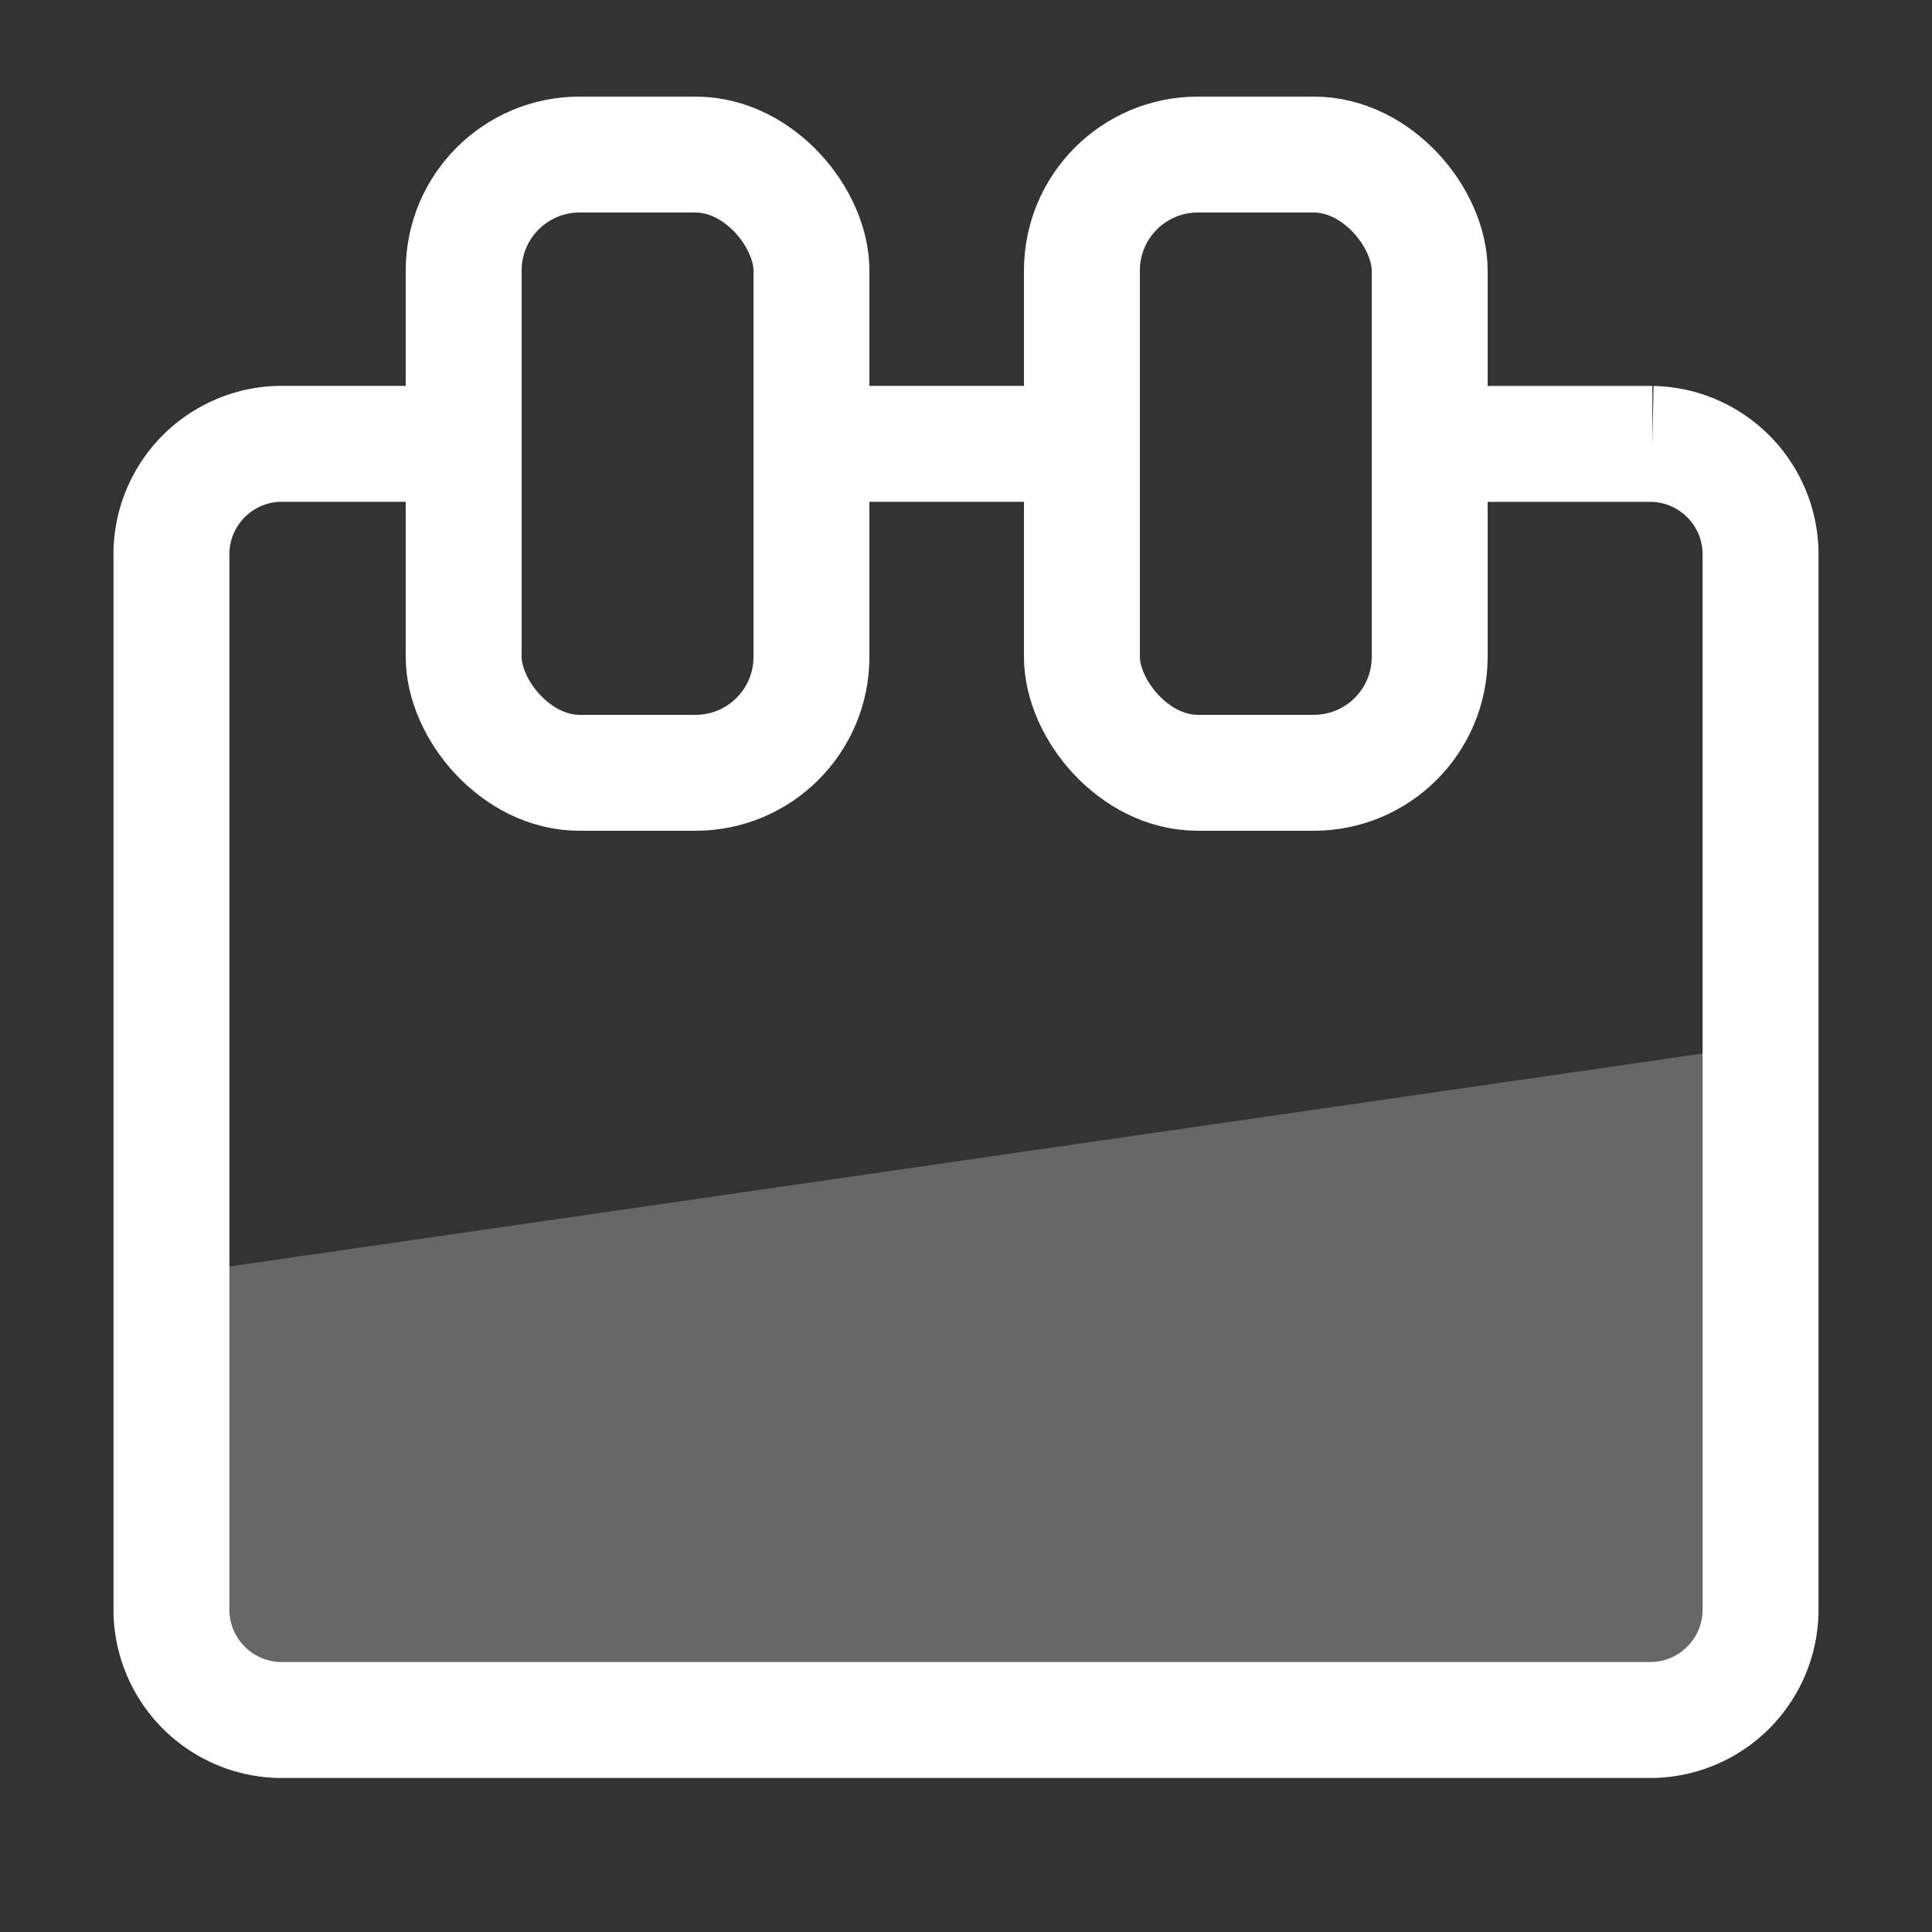 <svg id="calendar" xmlns="http://www.w3.org/2000/svg" width="50" height="50" viewBox="0 0 50 50">
  <rect x="0" y="0" width="50" height="50" fill="#333333" stroke="none"/>
  <defs>
    <style>
      .cls-1, .cls-2 {
        fill: none;
        stroke: #fff;
        stroke-width: 3px;
      }

      .cls-1, .cls-3 {
        fill-rule: evenodd;
      }

      .cls-3 {
        fill: #fff;
        opacity: 0.25;
      }
    </style>
  </defs>
  <path id="Rounded_Rectangle_5" data-name="Rounded Rectangle 5" class="cls-1" d="M36.486,11.488h6.277a2.861,2.861,0,0,1,2.8,2.914V41.6a2.861,2.861,0,0,1-2.8,2.914H7.237a2.861,2.861,0,0,1-2.8-2.914V14.4a2.861,2.861,0,0,1,2.8-2.914h5.548m8.532,0h6.417"/>
  <rect id="Rounded_Rectangle_5_copy_4" data-name="Rounded Rectangle 5 copy 4" class="cls-2" x="12" y="4" width="9" height="16" rx="3" ry="3"/>
  <rect id="Rounded_Rectangle_5_copy_5" data-name="Rounded Rectangle 5 copy 5" class="cls-2" x="28" y="4" width="9" height="16" rx="3" ry="3"/>
  <path class="cls-3" d="M3.983,33.059l42.012-6.073V44H3.983V33.059Z"/>
</svg>
